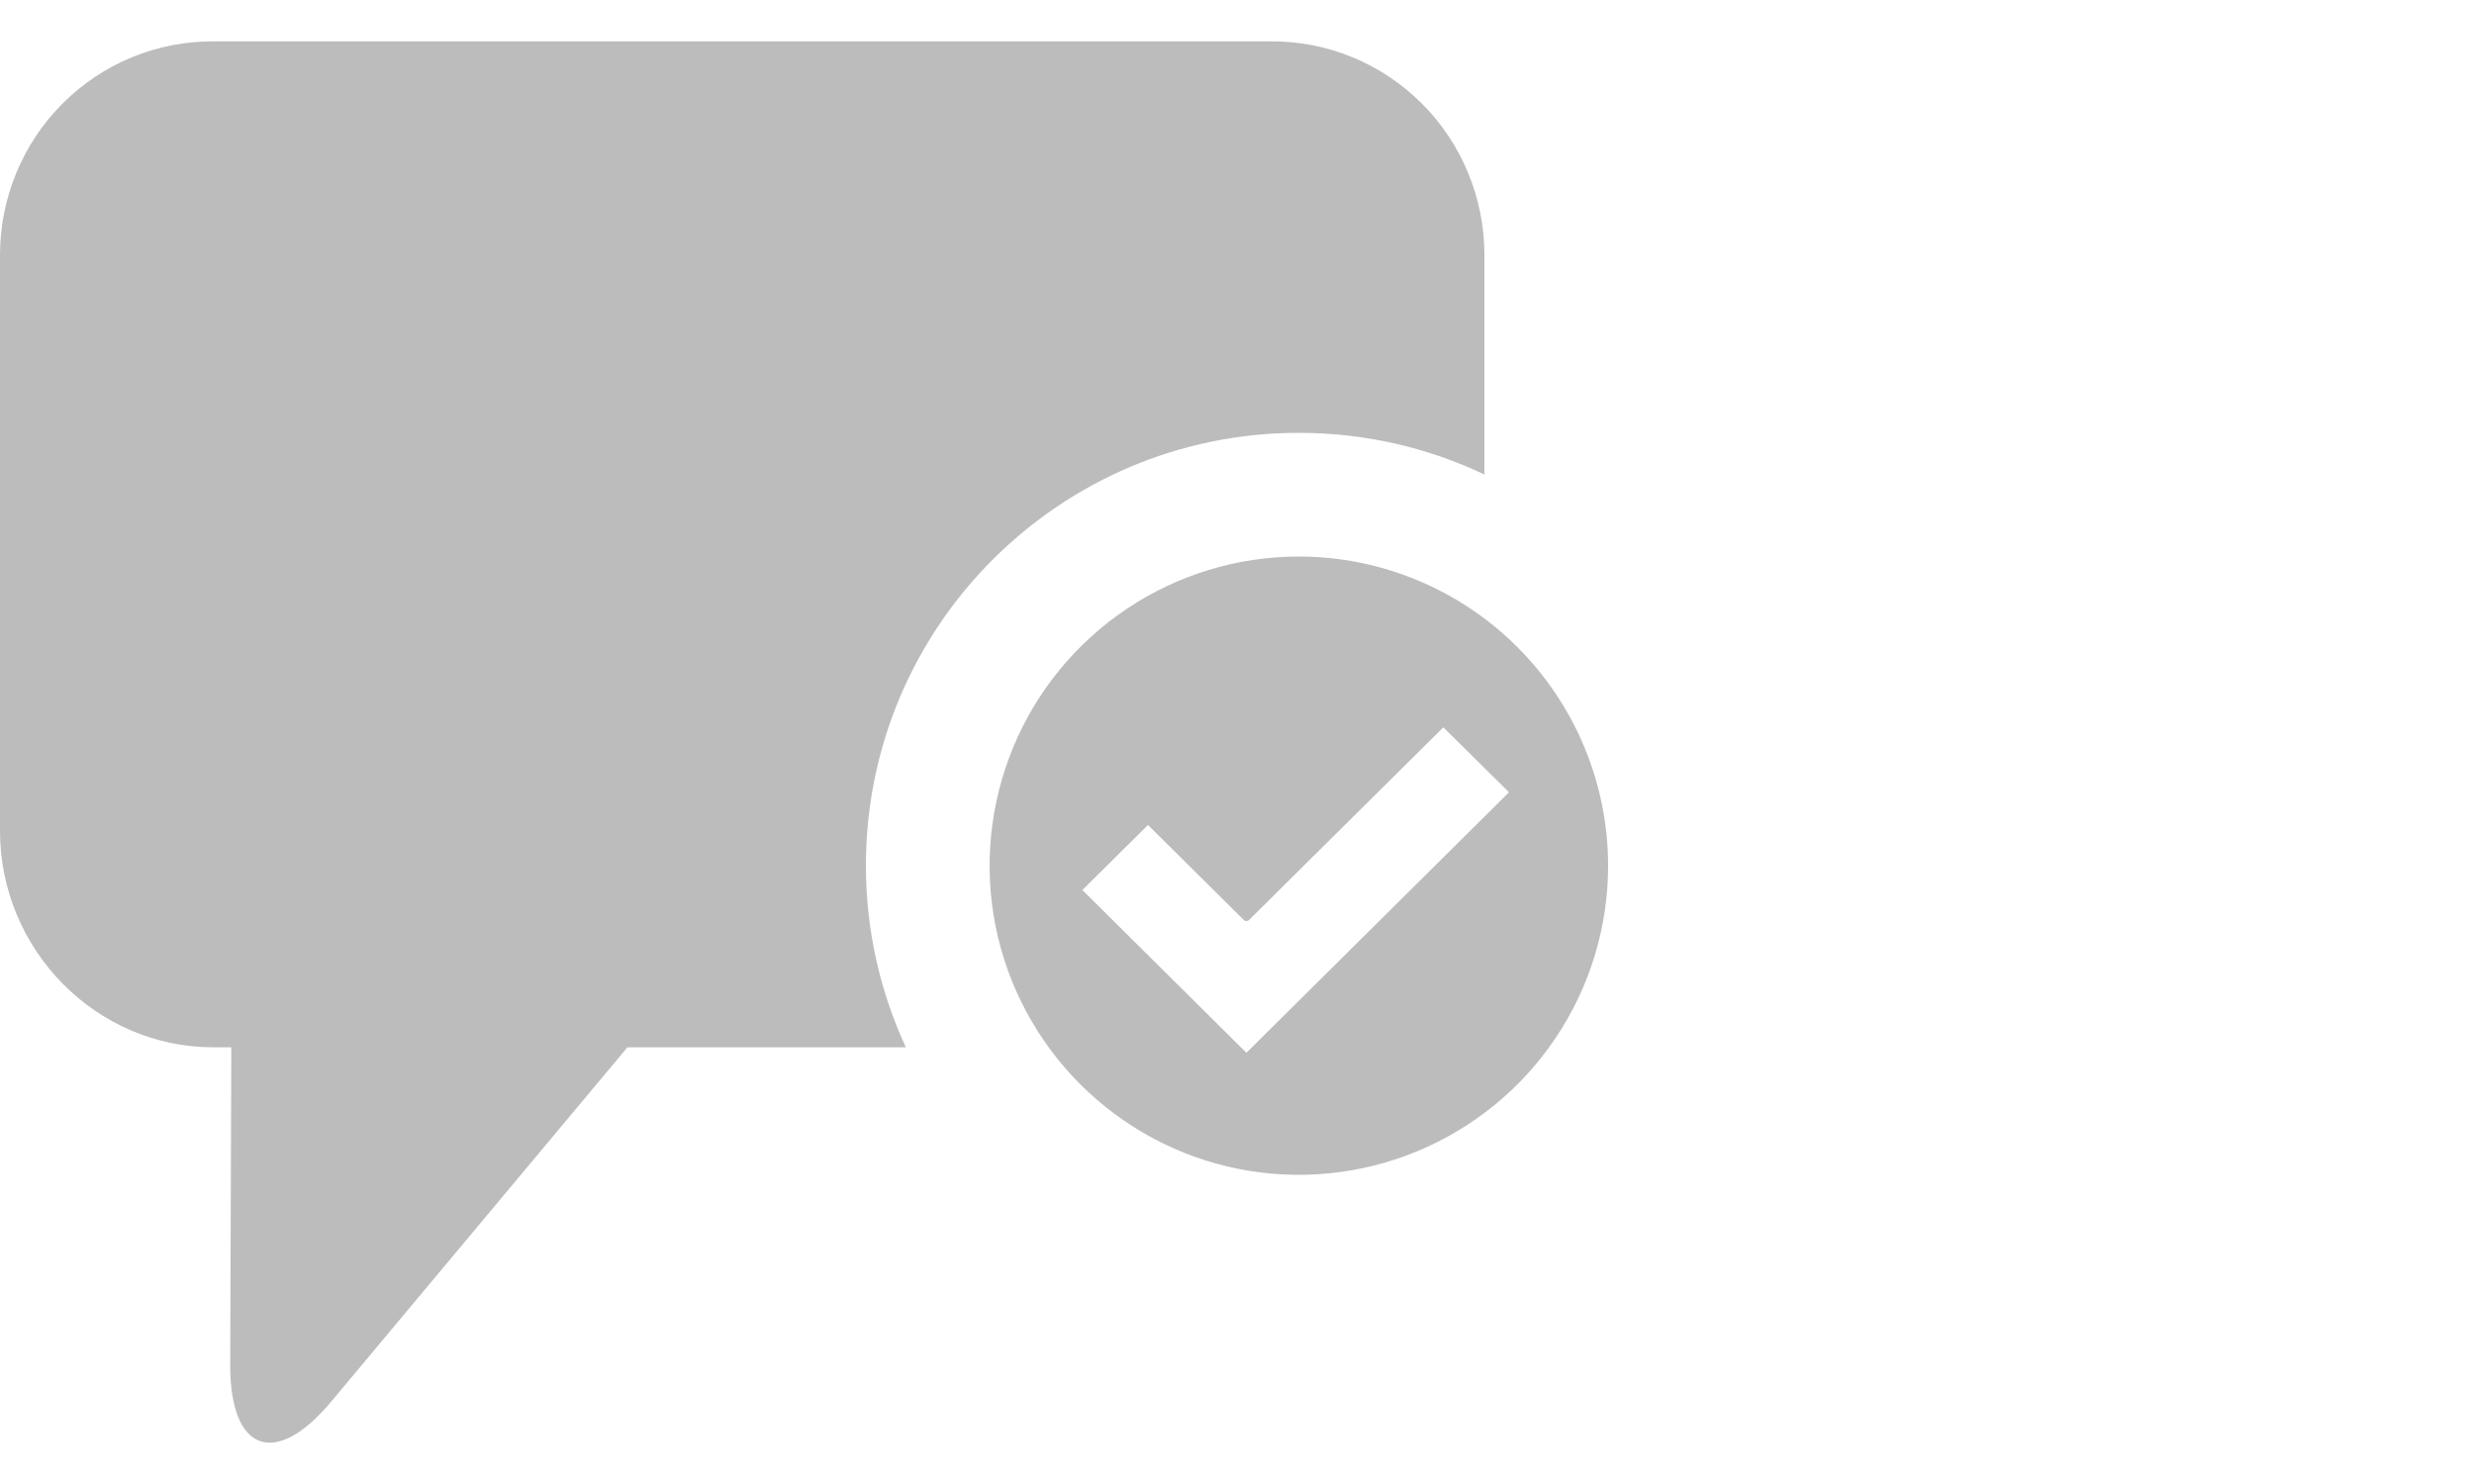 <?xml version="1.0" encoding="utf-8"?>
<svg xmlns="http://www.w3.org/2000/svg" fill="none" height="100%" overflow="visible" preserveAspectRatio="none" style="display: block;" viewBox="0 0 40 24" width="100%">
<g id="icon">
<path d="M20.546 0.669C20.998 0.666 21.447 0.753 21.865 0.925C22.284 1.097 22.664 1.351 22.985 1.671C23.306 1.991 23.561 2.372 23.735 2.792C23.909 3.212 24 3.662 24 4.117V7.674C23.091 7.242 22.074 7 21 7C17.134 7 14 10.134 14 14C14 15.049 14.233 16.044 14.646 16.938H10.144L5.358 22.664C4.453 23.75 3.717 23.485 3.722 22.067L3.74 16.938H3.454C1.547 16.938 0 15.356 0 13.437V4.117C0.001 3.662 0.091 3.212 0.265 2.792C0.439 2.372 0.694 1.991 1.015 1.671C1.336 1.351 1.716 1.097 2.135 0.925C2.553 0.753 3.002 0.666 3.454 0.669H20.546ZM21 9C22.326 9.001 23.597 9.529 24.534 10.466C25.471 11.403 25.999 12.674 26 14C26 14.989 25.707 15.956 25.157 16.778C24.608 17.6 23.826 18.241 22.913 18.619C22 18.997 20.994 19.097 20.024 18.904C19.055 18.711 18.164 18.234 17.465 17.535C16.766 16.836 16.289 15.945 16.096 14.976C15.903 14.006 16.003 13.001 16.381 12.087C16.759 11.173 17.401 10.392 18.223 9.843C19.045 9.294 20.011 9 21 9ZM20.194 14.879C20.171 14.902 20.133 14.902 20.11 14.879L18.561 13.342L17.5 14.394L19.05 15.932L20.152 17.026L24.398 12.813L23.336 11.763L20.194 14.879Z" fill="#BCBCBC" id="Union"/>
</g>
</svg>